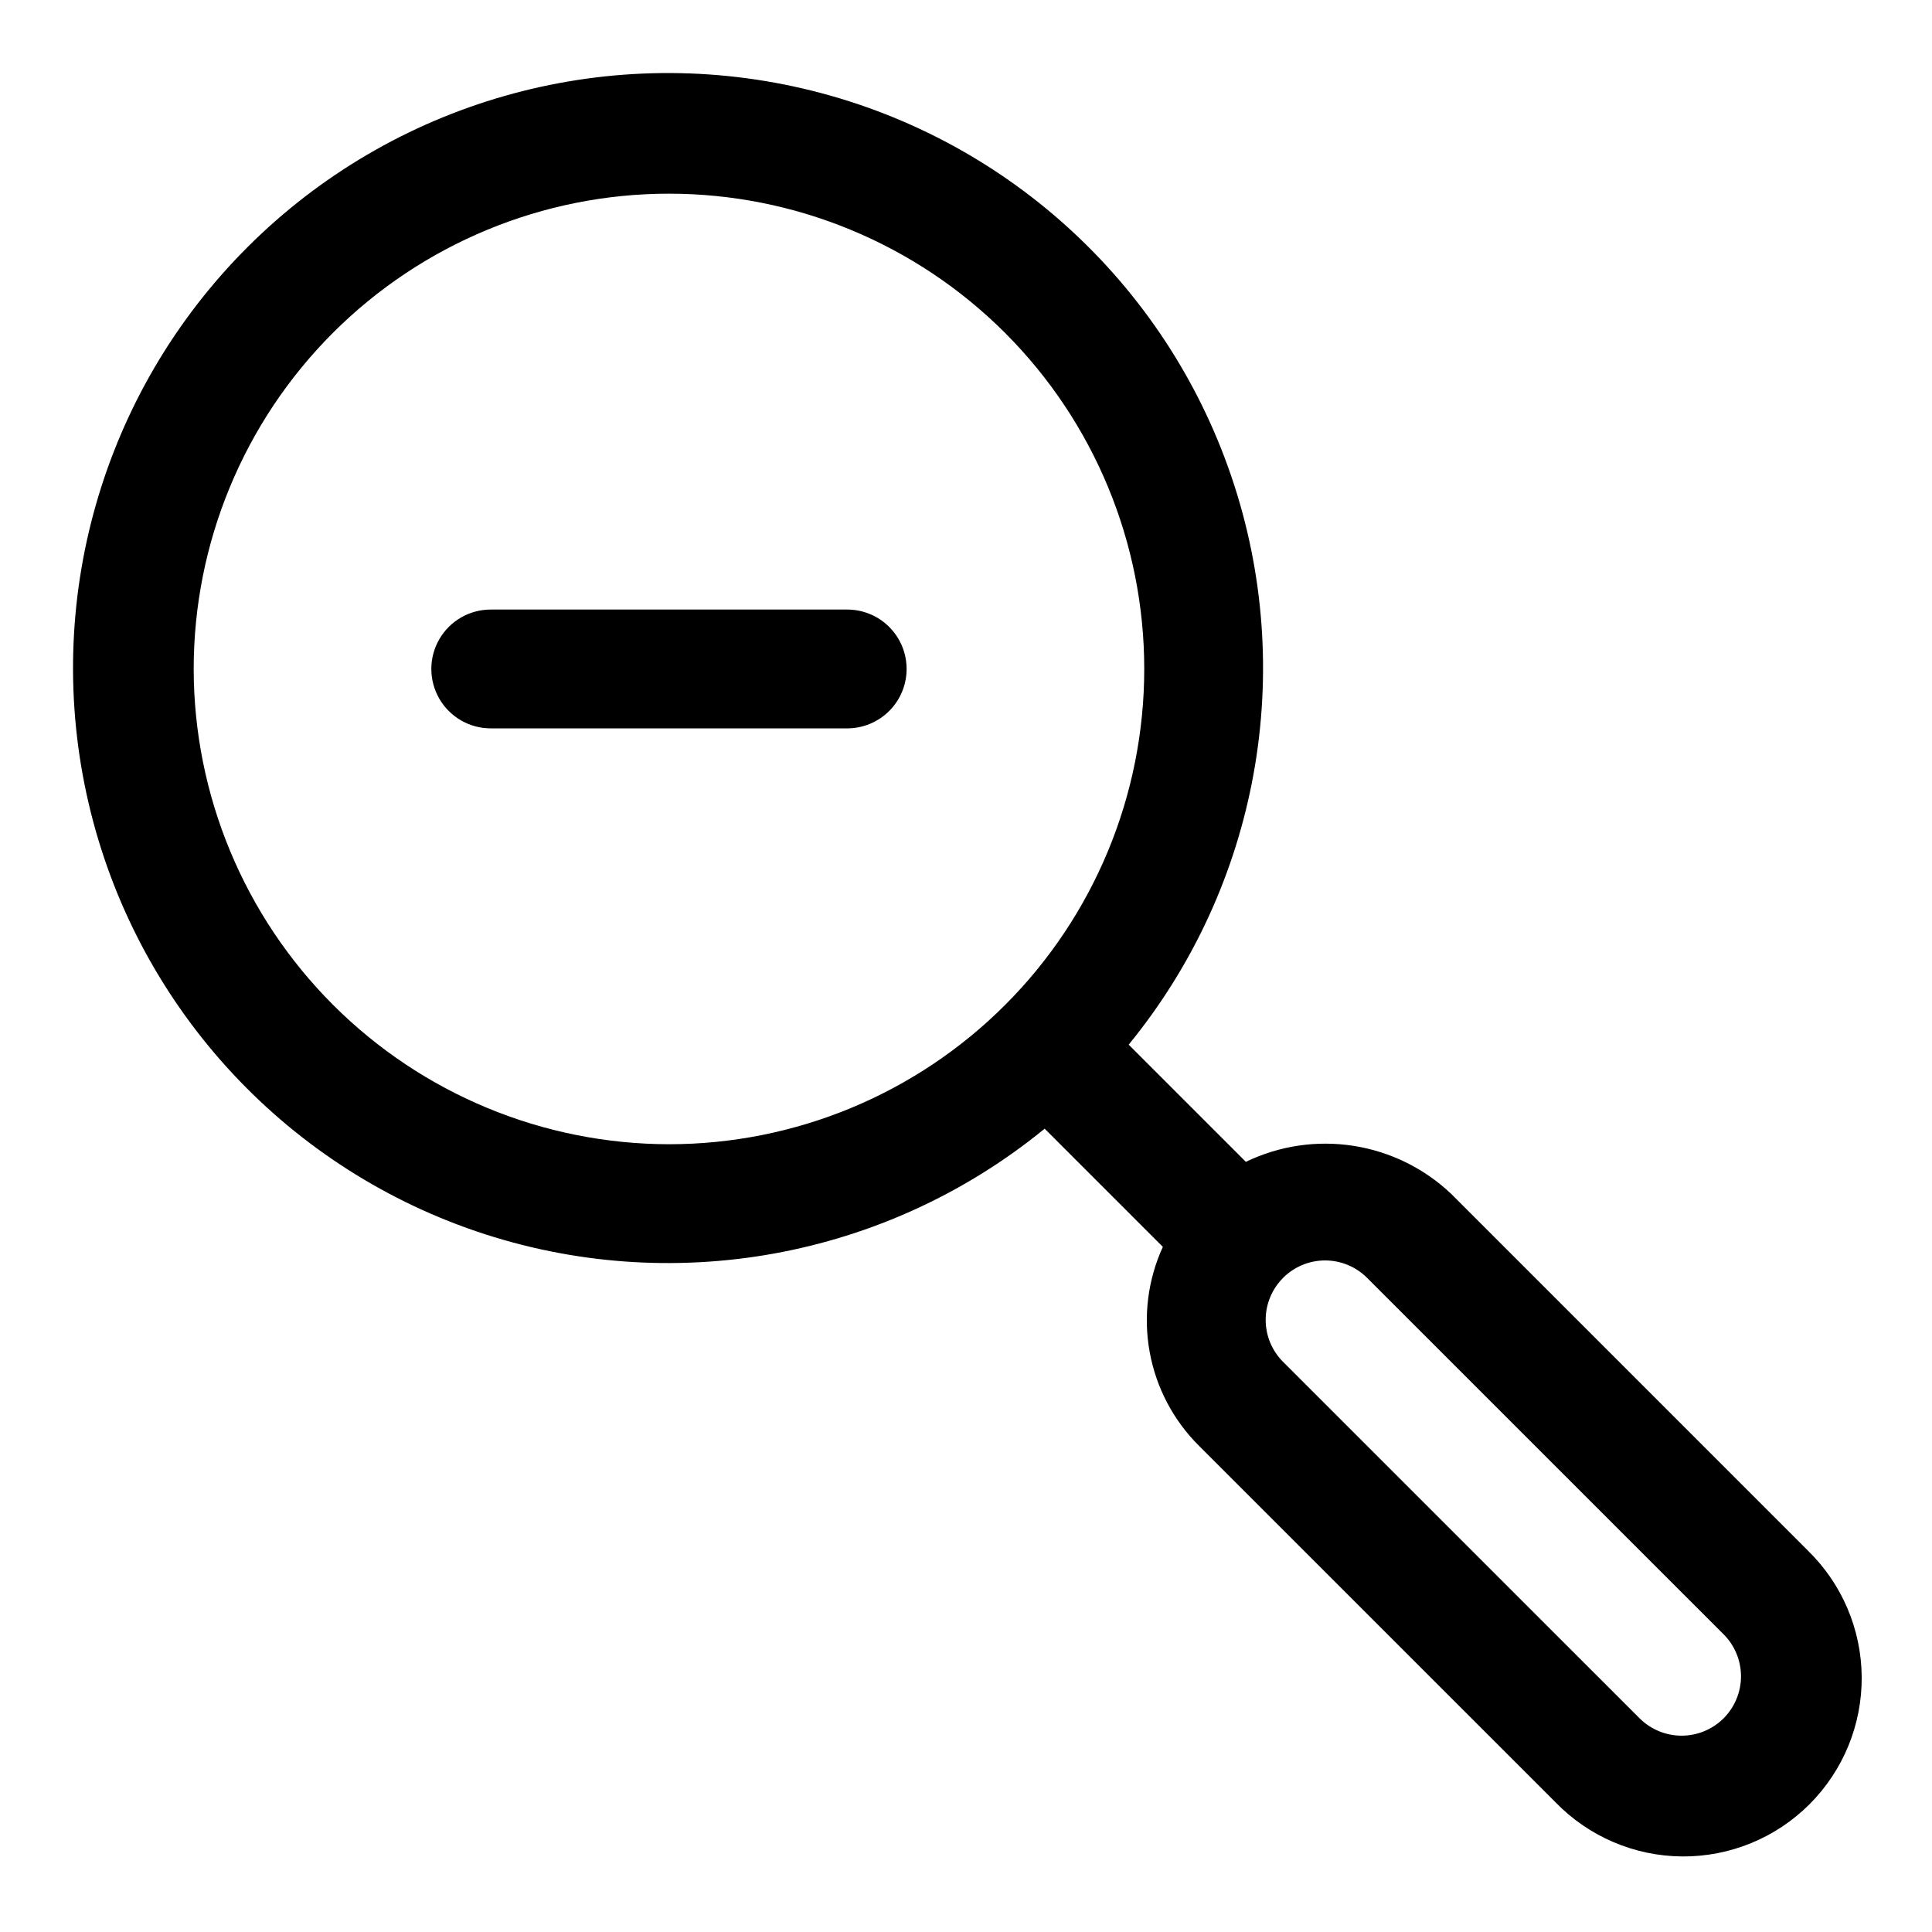 <?xml version="1.0" encoding="UTF-8"?>
<!-- Uploaded to: SVG Repo, www.svgrepo.com, Generator: SVG Repo Mixer Tools -->
<svg fill="#000000" width="800px" height="800px" version="1.1" viewBox="144 144 512 512" xmlns="http://www.w3.org/2000/svg">
 <path d="m623.03 554.84-94.465-94.465c-7.133-6.766-16.16-11.203-25.879-12.715-9.715-1.516-19.664-0.039-28.52 4.238l-31.051-31.051h-0.004c34.473-42.16 44.75-99.129 27.18-150.68-17.57-51.547-60.492-90.383-113.54-102.71-53.043-12.336-108.7 3.578-147.21 42.086-38.508 38.508-54.422 94.164-42.086 147.21 12.332 53.047 51.168 95.969 102.71 113.54 51.547 17.57 108.52 7.293 150.68-27.18l31.32 31.32v0.004c-3.988 8.715-5.207 18.441-3.488 27.871 1.715 9.43 6.281 18.105 13.082 24.859l94.477 94.465c8.809 9.082 20.895 14.25 33.543 14.344 12.652 0.098 24.812-4.887 33.758-13.832 8.945-8.945 13.93-21.105 13.832-33.758-0.094-12.648-5.262-24.734-14.344-33.543zm-427.7-233.56c0-33.402 13.273-65.441 36.891-89.062 23.621-23.617 55.66-36.891 89.062-36.891 33.406 0 65.441 13.273 89.062 36.891 23.621 23.621 36.891 55.66 36.891 89.062 0 33.406-13.27 65.441-36.891 89.062s-55.656 36.891-89.062 36.891c-33.391-0.039-65.406-13.32-89.02-36.934-23.613-23.613-36.895-55.625-36.934-89.02zm405.44 278.09c-2.953 2.945-6.957 4.602-11.129 4.602-4.176 0-8.18-1.656-11.133-4.602l-94.48-94.465c-2.953-2.949-4.613-6.949-4.613-11.125 0-4.172 1.66-8.176 4.613-11.121v-0.016c2.953-2.953 6.957-4.613 11.133-4.613 4.172 0 8.18 1.66 11.129 4.613l94.48 94.465v-0.004c2.953 2.953 4.613 6.957 4.613 11.133s-1.66 8.18-4.613 11.133zm-216.51-278.09c0 4.176-1.656 8.18-4.609 11.133s-6.957 4.613-11.133 4.613h-94.465c-5.625 0-10.824-3-13.637-7.875-2.812-4.871-2.812-10.871 0-15.742s8.012-7.871 13.637-7.871h94.465c4.176 0 8.18 1.656 11.133 4.609s4.609 6.957 4.609 11.133z"/>
</svg>